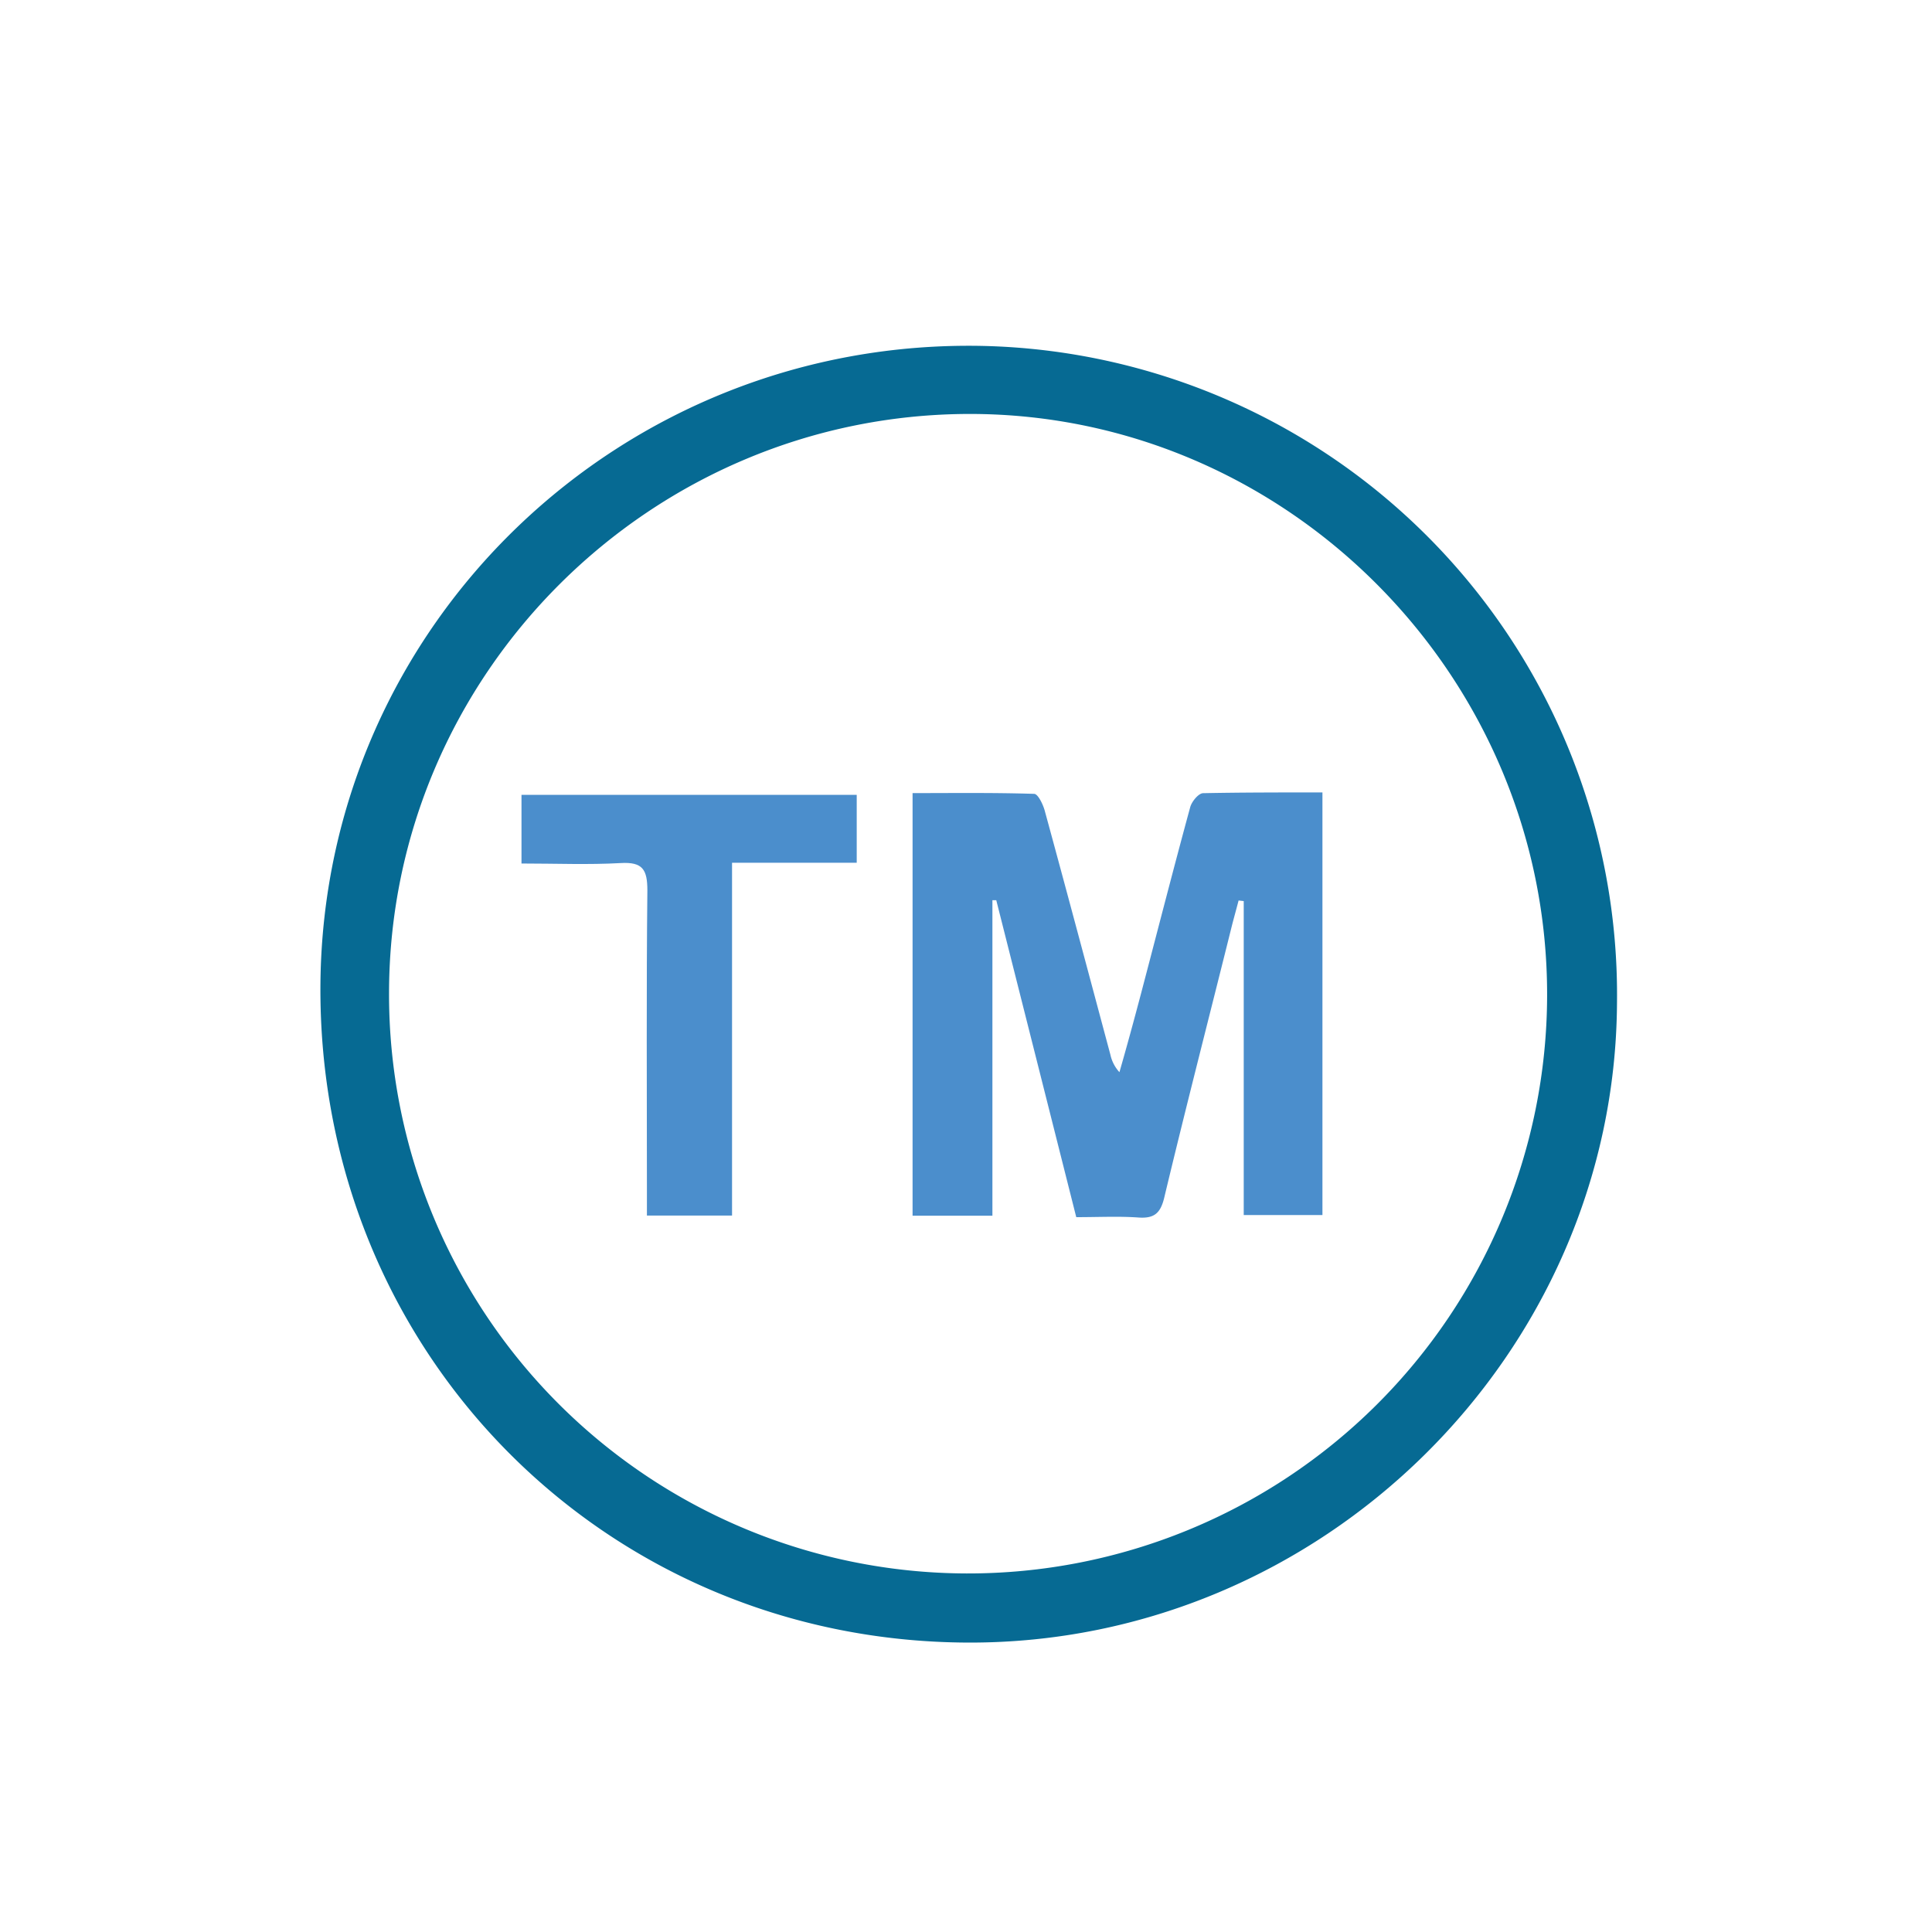 <svg id="Layer_1" data-name="Layer 1" xmlns="http://www.w3.org/2000/svg" viewBox="0 0 256 256"><defs><style>.cls-1{fill:#066a93;}.cls-2{fill:#4b8ecc;}</style></defs><title>icon </title><path class="cls-1" d="M128.29,217.65C80,217.5,42,179,42.46,130.25c.49-47.62,39.95-85.5,87.9-84.41a86,86,0,0,1,83.9,87.07C214,179.42,175.15,217.8,128.29,217.65ZM51.55,131.53A76.72,76.72,0,0,0,205,132c.13-42.3-34.38-77.12-76.46-77.15C86.22,54.86,51.62,89.31,51.55,131.53Z"/><path class="cls-2" d="M175.23,105v56H164.8V119.4l-.68-.08c-.28,1.08-.58,2.15-.86,3.23-3,12.06-6.11,24.1-9,36.18-.49,2-1.3,2.74-3.37,2.6-2.63-.19-5.28-.05-8.28-.05q-5.31-21.06-10.6-42l-.51,0v41.81H120.92v-56c5.42,0,10.77-.07,16.11.1.5,0,1.17,1.38,1.4,2.22,2.94,10.76,5.81,21.55,8.7,32.33a5,5,0,0,0,1.2,2.33c1-3.47,1.94-6.93,2.86-10.41,2.17-8.24,4.28-16.49,6.52-24.71.2-.74,1.1-1.84,1.71-1.85C164.58,105,169.76,105,175.23,105Z"/><path class="cls-2" d="M113.52,105.32v9H97v46.75H85.72v-3.38c0-13.23-.08-26.47.06-39.69,0-2.77-.61-3.81-3.53-3.64-4.29.24-8.61.06-13.15.06v-9.1Z"/></svg>